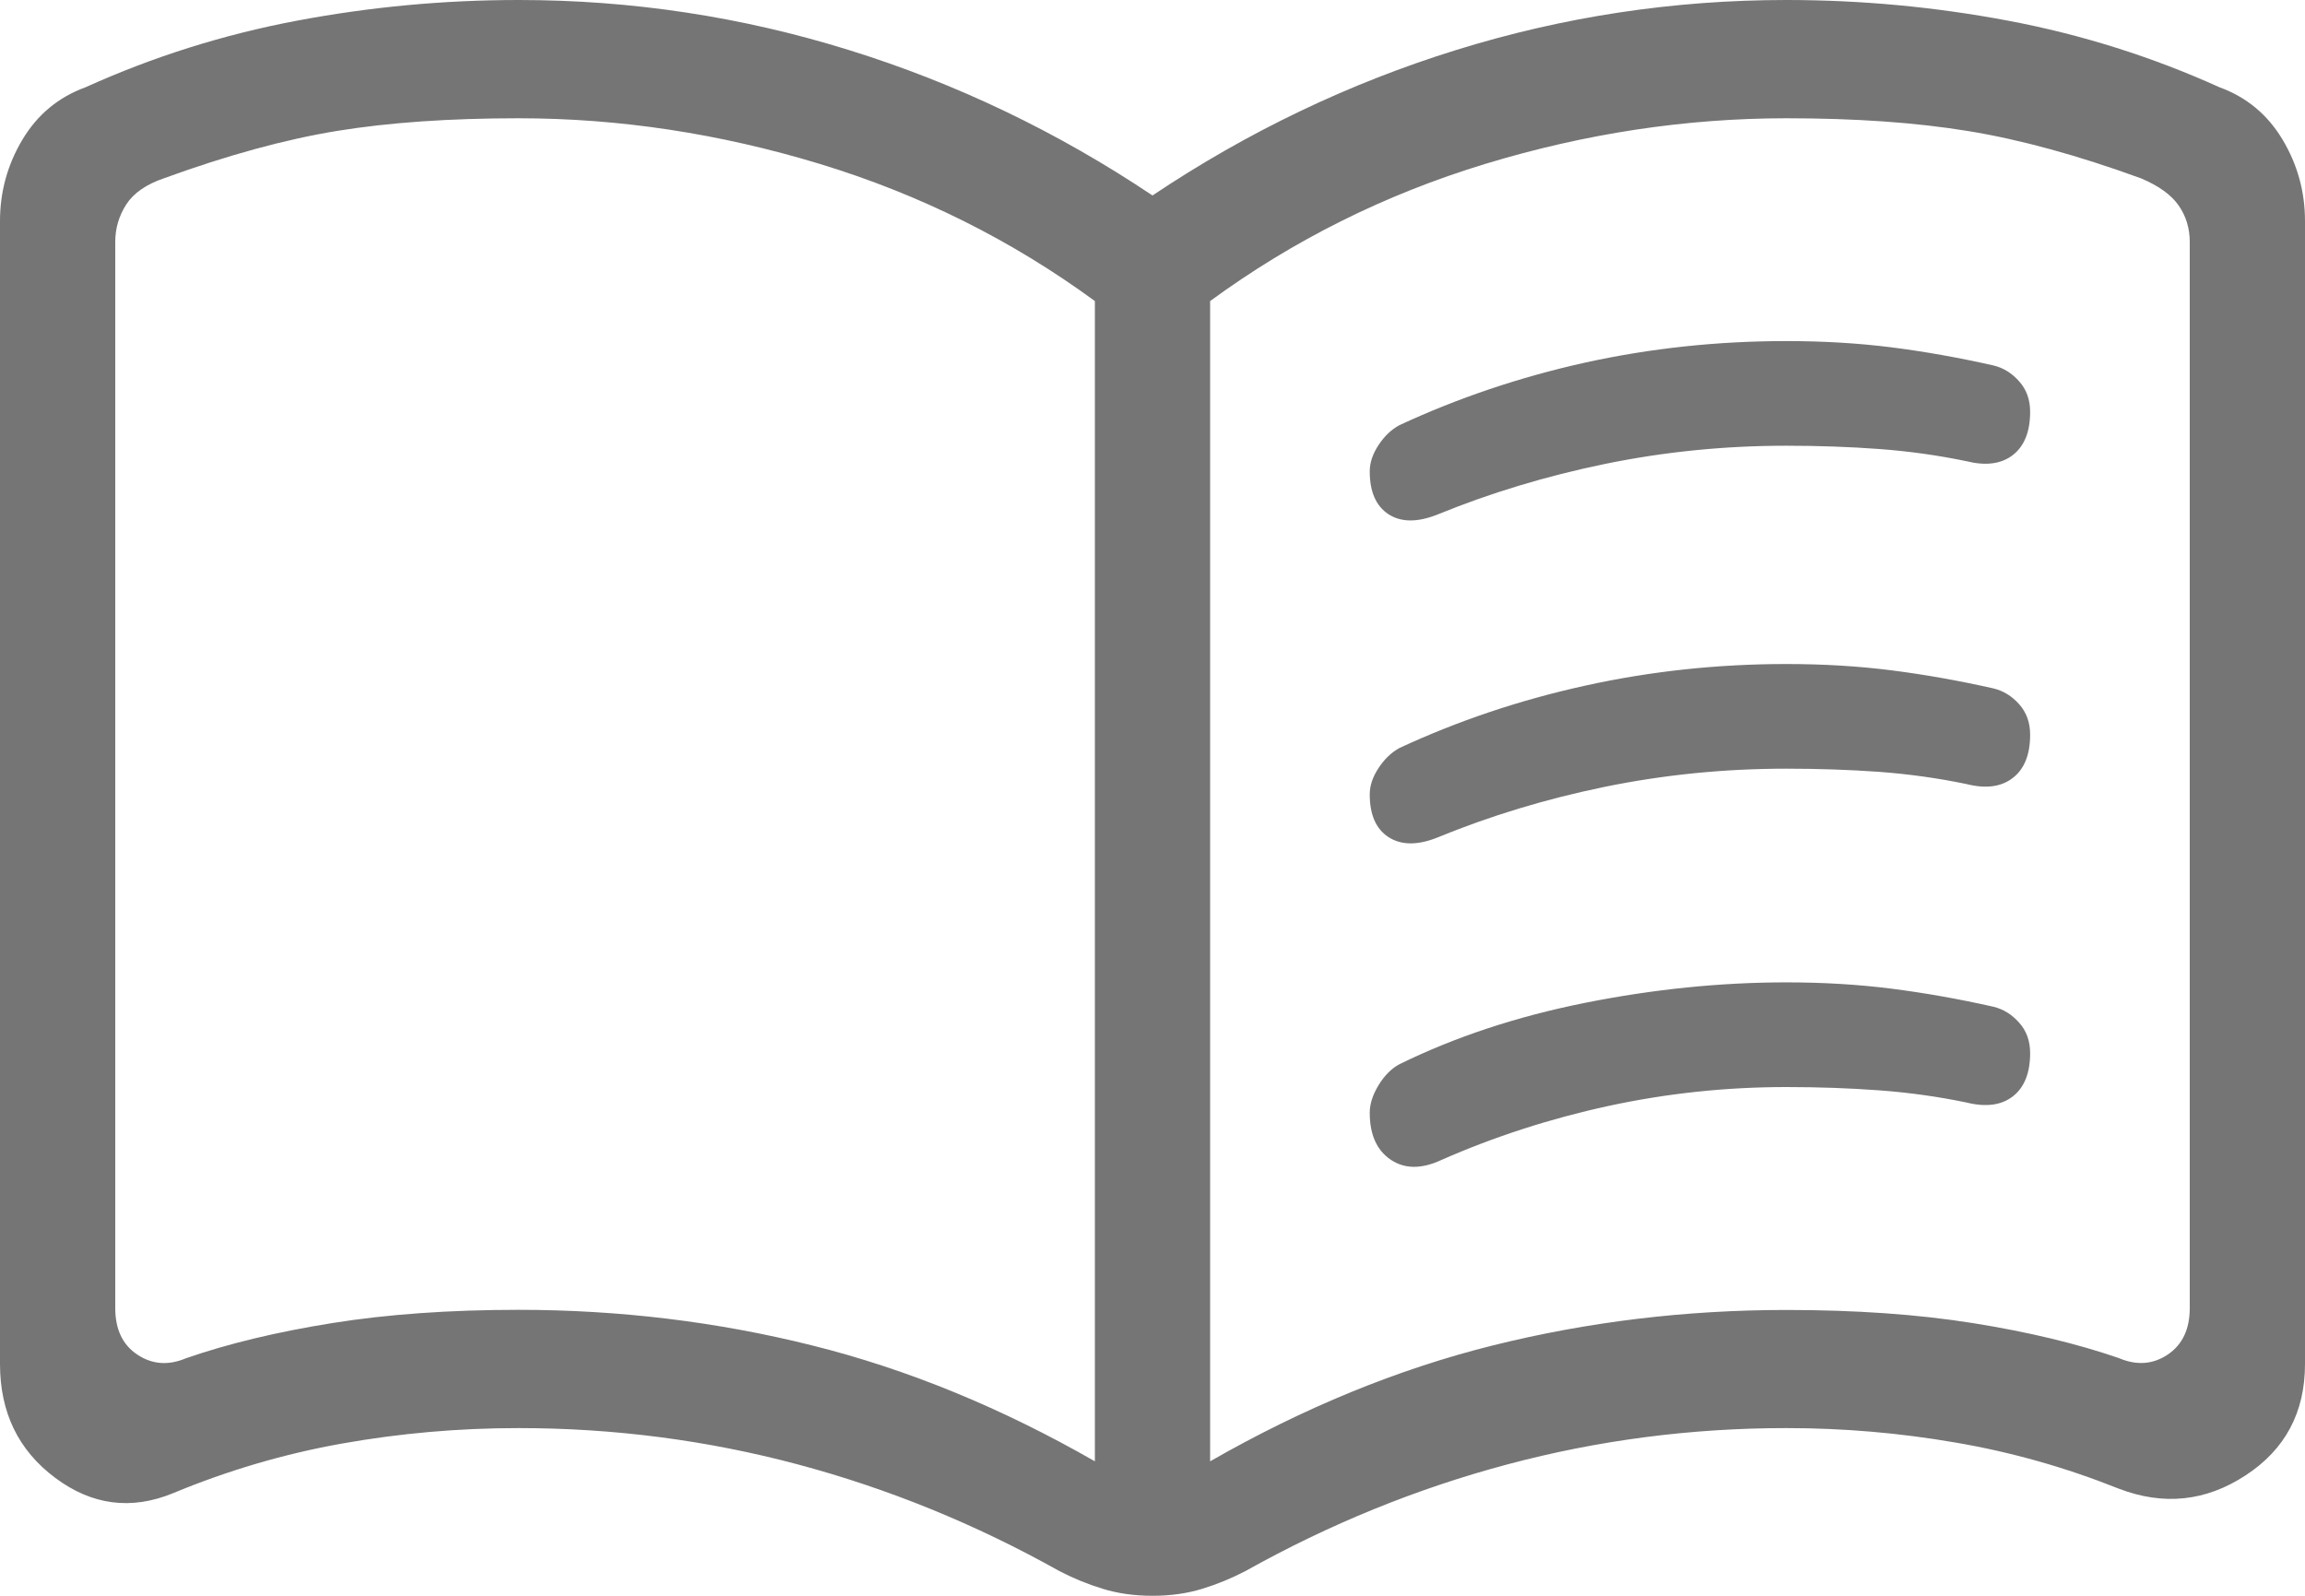 <svg width="65" height="45" viewBox="0 0 65 45" fill="none" xmlns="http://www.w3.org/2000/svg">
<path d="M14.625 36.936C17.463 36.936 20.223 37.271 22.903 37.94C25.585 38.609 28.242 39.699 30.875 41.208V8.49C28.529 6.772 25.943 5.482 23.117 4.622C20.294 3.764 17.463 3.335 14.625 3.335C12.675 3.335 10.968 3.454 9.503 3.692C8.038 3.932 6.413 4.376 4.628 5.026C4.125 5.197 3.77 5.442 3.562 5.763C3.354 6.085 3.25 6.438 3.25 6.823V36.886C3.25 37.487 3.458 37.925 3.874 38.2C4.292 38.478 4.75 38.512 5.249 38.3C6.436 37.889 7.809 37.559 9.367 37.31C10.922 37.061 12.675 36.936 14.625 36.936ZM34.125 41.208C36.758 39.699 39.415 38.609 42.097 37.94C44.777 37.273 47.537 36.94 50.375 36.94C52.325 36.94 54.078 37.063 55.633 37.31C57.191 37.559 58.564 37.888 59.751 38.297C60.25 38.51 60.708 38.478 61.126 38.2C61.542 37.922 61.75 37.484 61.75 36.886V6.823C61.75 6.438 61.646 6.096 61.438 5.796C61.23 5.496 60.876 5.24 60.375 5.029C58.588 4.378 56.962 3.933 55.497 3.695C54.032 3.455 52.325 3.335 50.375 3.335C47.537 3.335 44.706 3.764 41.883 4.622C39.057 5.482 36.471 6.772 34.125 8.49V41.208ZM32.5 45C31.991 45 31.523 44.934 31.096 44.803C30.669 44.672 30.262 44.505 29.874 44.303C27.512 42.98 25.053 41.977 22.497 41.295C19.936 40.612 17.312 40.271 14.625 40.271C12.935 40.271 11.273 40.417 9.639 40.708C8.008 40.999 6.42 41.466 4.875 42.109C3.696 42.591 2.589 42.446 1.554 41.672C0.518 40.898 0 39.829 0 38.464V6.233C0 5.408 0.211 4.642 0.634 3.935C1.056 3.23 1.649 2.739 2.412 2.461C4.32 1.598 6.306 0.973 8.369 0.584C10.431 0.195 12.517 0 14.625 0C17.81 0 20.915 0.47 23.939 1.411C26.966 2.351 29.82 3.718 32.5 5.512C35.18 3.718 38.034 2.351 41.06 1.411C44.087 0.47 47.192 0 50.375 0C52.483 0 54.569 0.195 56.631 0.584C58.694 0.973 60.68 1.598 62.589 2.461C63.351 2.739 63.944 3.23 64.366 3.935C64.789 4.642 65 5.408 65 6.233V38.464C65 39.829 64.441 40.876 63.323 41.605C62.203 42.339 61.011 42.463 59.748 41.979C58.244 41.378 56.708 40.945 55.139 40.678C53.571 40.407 51.983 40.271 50.375 40.271C47.688 40.271 45.066 40.612 42.507 41.295C39.948 41.977 37.488 42.979 35.126 44.3C34.736 44.504 34.329 44.672 33.904 44.803C33.477 44.934 33.009 45 32.5 45ZM38.626 13.293C38.626 13.048 38.709 12.801 38.873 12.552C39.038 12.301 39.233 12.114 39.458 11.992C41.111 11.223 42.859 10.634 44.7 10.225C46.542 9.82 48.434 9.618 50.375 9.618C51.415 9.618 52.401 9.677 53.333 9.794C54.264 9.912 55.224 10.082 56.212 10.305C56.492 10.371 56.734 10.521 56.94 10.755C57.146 10.984 57.249 11.27 57.249 11.612C57.249 12.172 57.086 12.579 56.761 12.832C56.436 13.084 56.001 13.141 55.455 13.006C54.655 12.839 53.836 12.725 52.998 12.662C52.157 12.6 51.283 12.569 50.375 12.569C48.633 12.569 46.929 12.74 45.263 13.082C43.597 13.425 42.015 13.903 40.518 14.517C39.961 14.734 39.506 14.729 39.153 14.5C38.802 14.269 38.626 13.866 38.626 13.293ZM38.626 31.377C38.626 31.133 38.709 30.875 38.873 30.604C39.038 30.332 39.233 30.136 39.458 30.013C41.027 29.242 42.774 28.664 44.7 28.279C46.624 27.895 48.516 27.702 50.375 27.702C51.415 27.702 52.401 27.761 53.333 27.879C54.264 27.997 55.224 28.167 56.212 28.389C56.492 28.456 56.734 28.606 56.94 28.84C57.146 29.069 57.249 29.354 57.249 29.697C57.249 30.257 57.086 30.664 56.761 30.917C56.436 31.168 56.001 31.226 55.455 31.09C54.655 30.924 53.836 30.809 52.998 30.747C52.157 30.685 51.283 30.654 50.375 30.654C48.674 30.654 47.002 30.831 45.357 31.187C43.71 31.545 42.139 32.053 40.645 32.711C40.086 32.971 39.609 32.968 39.215 32.701C38.822 32.434 38.626 31.993 38.626 31.377ZM38.626 22.4C38.626 22.155 38.709 21.909 38.873 21.66C39.038 21.408 39.233 21.221 39.458 21.096C41.111 20.327 42.859 19.74 44.7 19.335C46.542 18.928 48.434 18.725 50.375 18.725C51.415 18.725 52.401 18.784 53.333 18.902C54.264 19.02 55.224 19.19 56.212 19.412C56.492 19.479 56.734 19.628 56.94 19.859C57.146 20.09 57.249 20.377 57.249 20.719C57.249 21.279 57.086 21.685 56.761 21.936C56.436 22.19 56.001 22.248 55.455 22.11C54.655 21.943 53.836 21.829 52.998 21.766C52.157 21.706 51.283 21.676 50.375 21.676C48.633 21.676 46.929 21.846 45.263 22.186C43.594 22.529 42.013 23.008 40.518 23.624C39.961 23.842 39.506 23.835 39.153 23.604C38.802 23.375 38.626 22.974 38.626 22.4Z" fill="#757575"/>
</svg>
